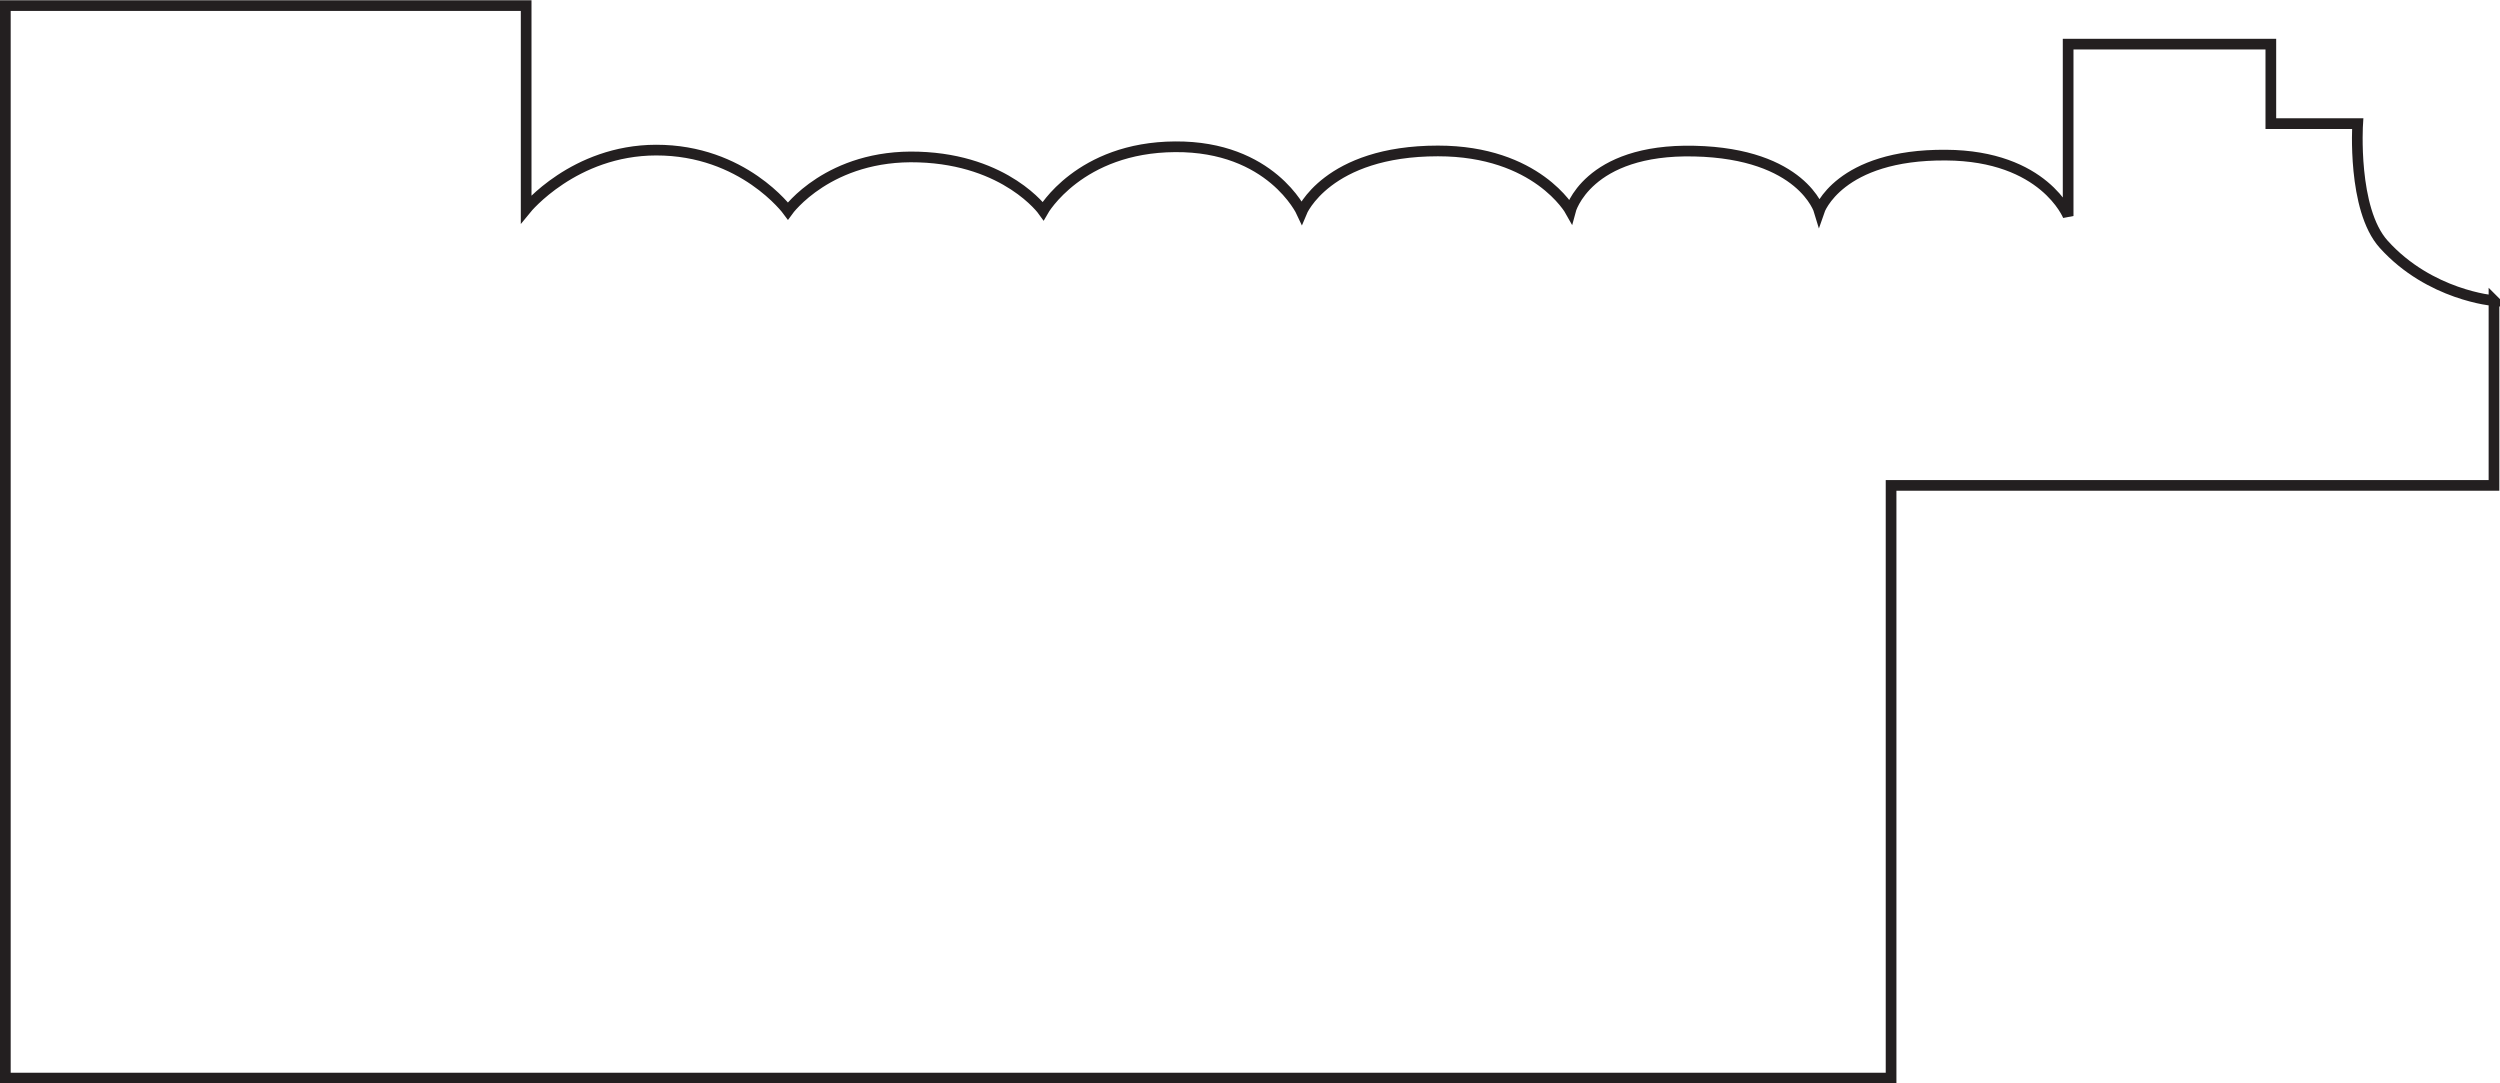 <?xml version="1.0" encoding="UTF-8" standalone="no"?>
<svg
   xmlns:dc="http://purl.org/dc/elements/1.1/"
   xmlns:cc="http://creativecommons.org/ns#"
   xmlns:rdf="http://www.w3.org/1999/02/22-rdf-syntax-ns#"
   xmlns:svg="http://www.w3.org/2000/svg"
   xmlns="http://www.w3.org/2000/svg"
   viewBox="0 0 155.867 67.547"
   height="67.547"
   width="155.867"
   xml:space="preserve"
   id="svg2"
   version="1.1"><defs
     id="defs6" /><g
     transform="matrix(1.333,0,0,-1.333,0,67.547)"
     id="g10"><g
       transform="scale(0.1)"
       id="g12"><path
         id="path14"
         style="fill:none;stroke:#231f20;stroke-width:5;stroke-linecap:butt;stroke-linejoin:miter;stroke-miterlimit:4;stroke-dasharray:none;stroke-opacity:1"
         d="M 1166.48,366.09 V 279.691 H 884.492 V 2.5 H 2.5 V 504.102 H 246.09 V 408.98 c 0,0 22.348,27.461 60.75,27.543 40.82,0.079 61.68,-28.441 61.68,-28.441 0,0 19.179,26.641 61.168,25.199 41.171,-1.328 58.203,-25.199 58.203,-25.199 0,0 16.949,29.731 61.718,30 44.883,0.316 59.18,-30.582 59.18,-30.582 0,0 11.797,28.633 63.75,28.633 46.367,0 61.953,-28.051 61.953,-28.051 0,0 7.656,29.18 58.047,27.969 50.391,-1.168 58.359,-27.969 58.359,-27.969 0,0 9.063,26.488 59.258,26.098 45.977,-0.278 57.149,-28.477 57.149,-28.477 v 80.387 h 94.805 v -37.188 h 40.62 c 0,0 -2.61,-40 12.15,-56.402 21.6,-23.988 51.6,-26.41 51.6,-26.41 z" /></g></g></svg>